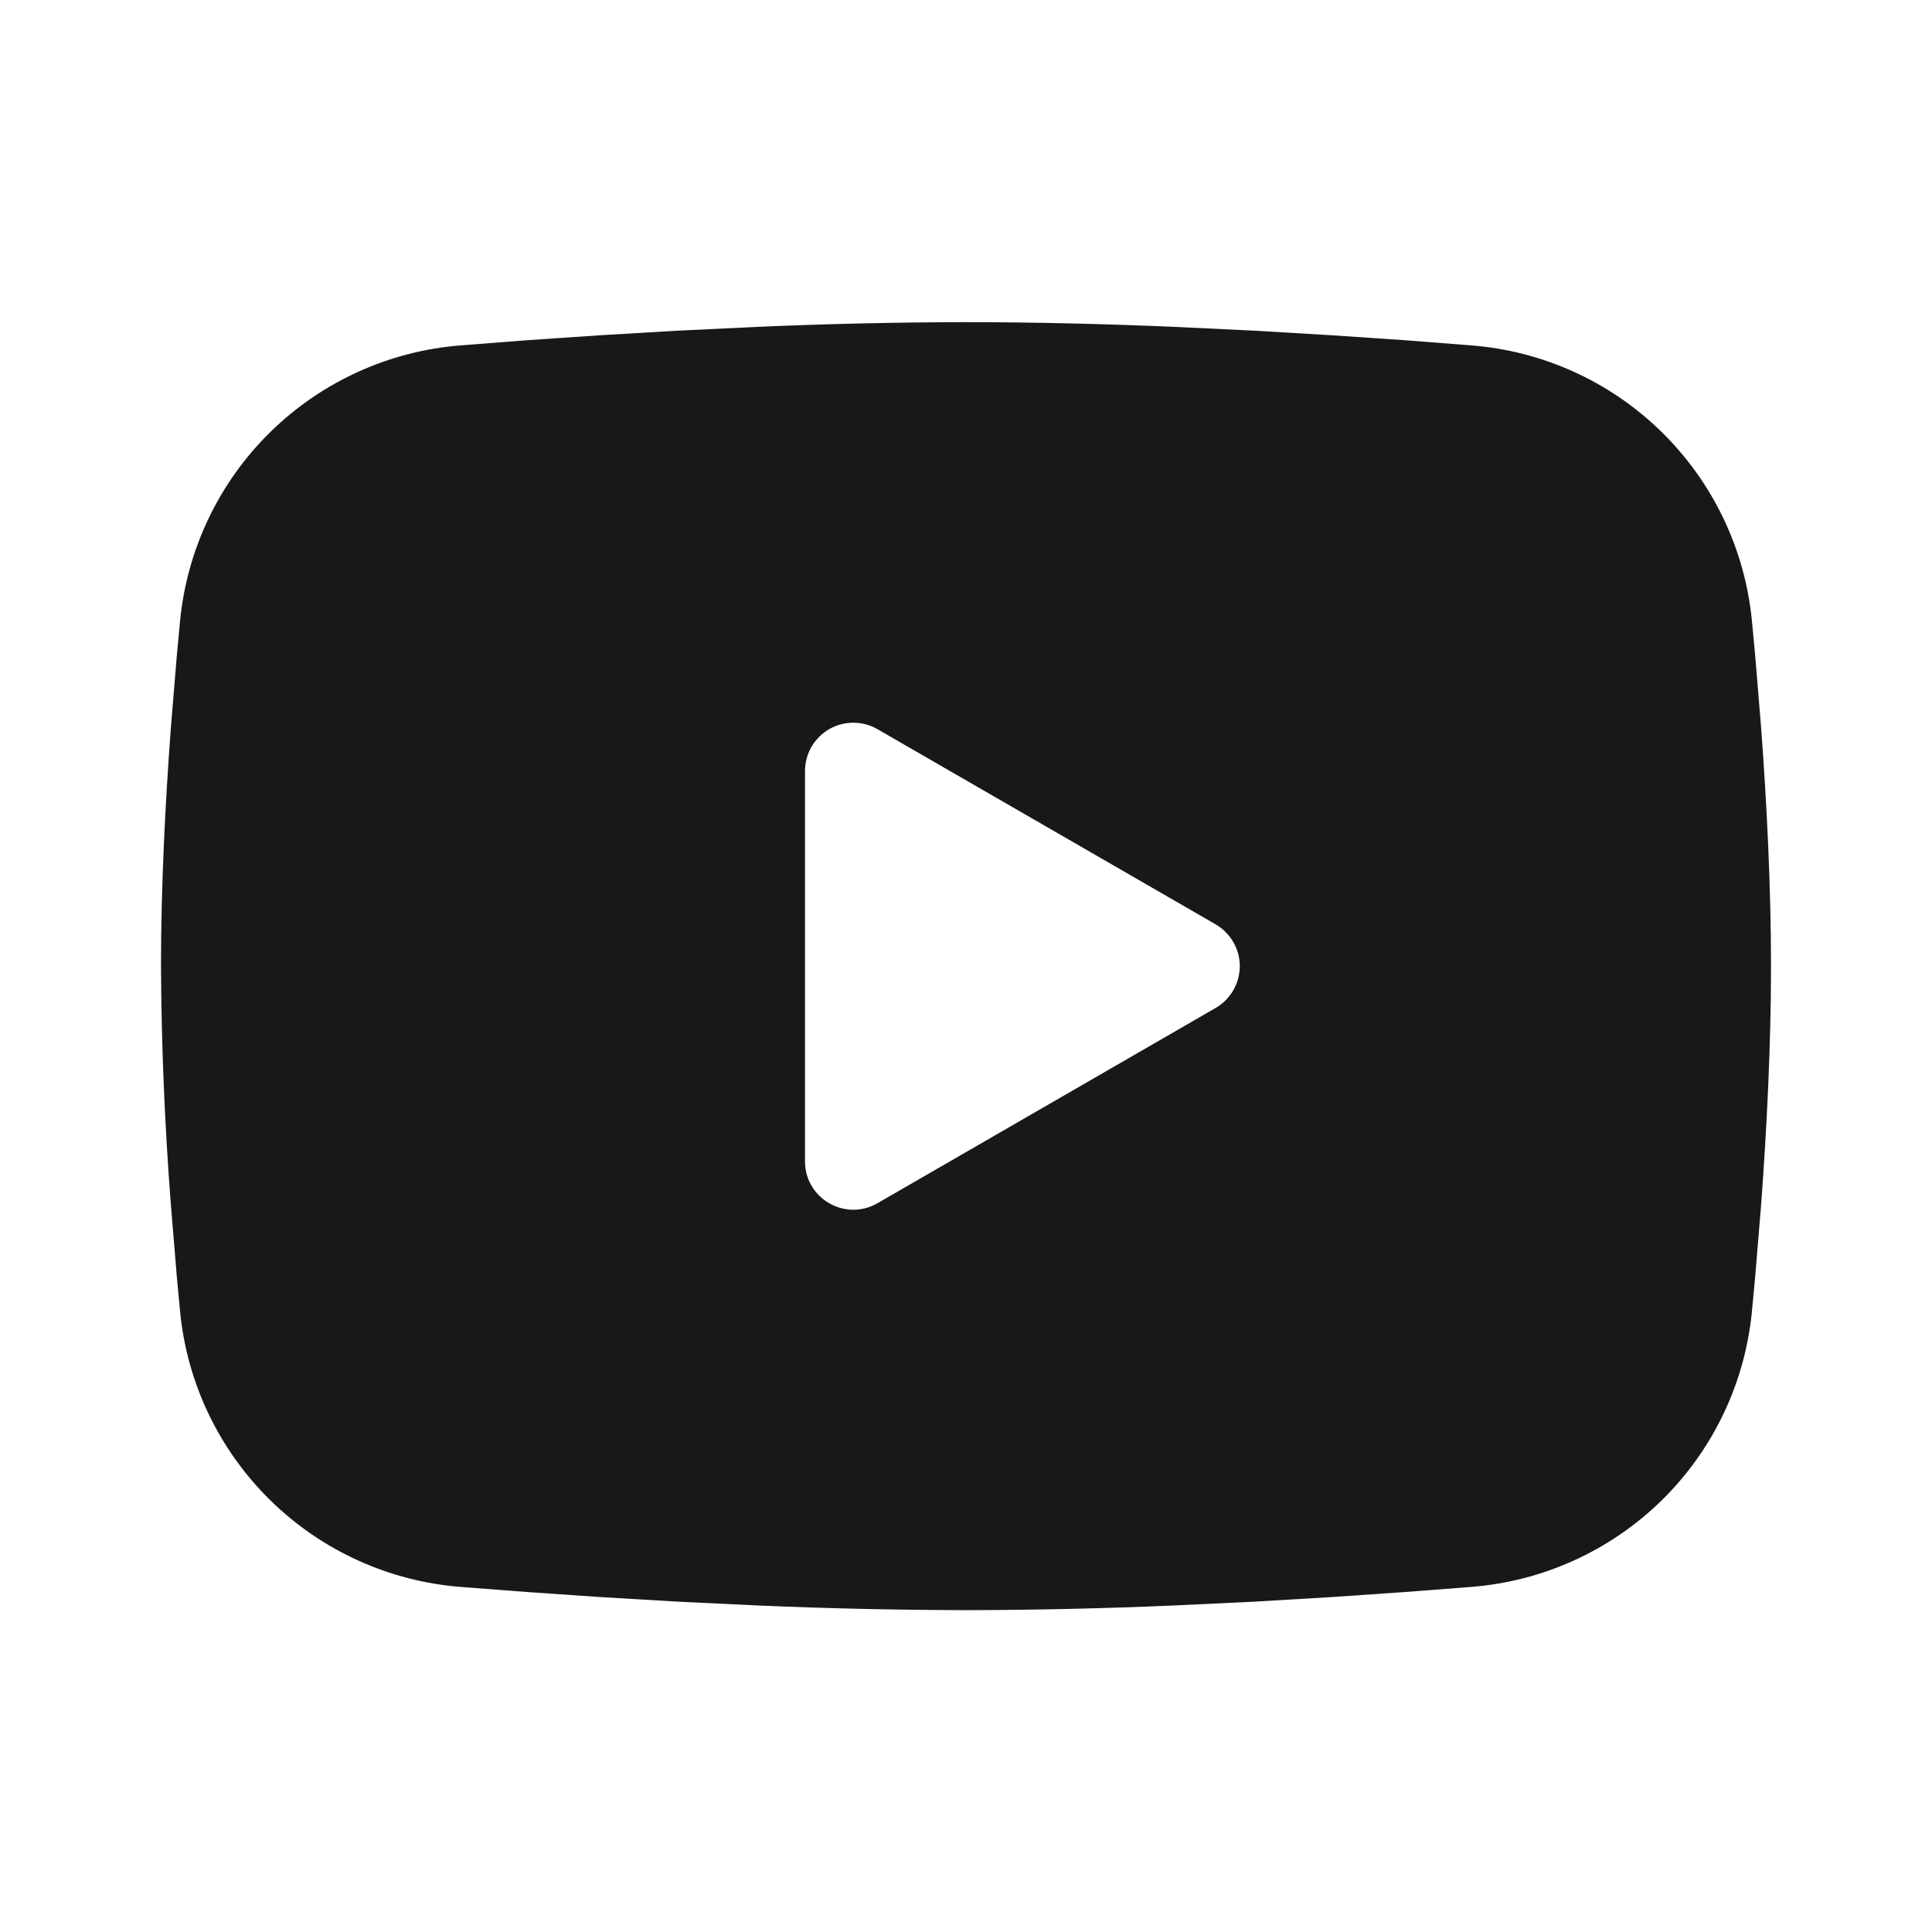 <svg width="24" height="24" viewBox="0 0 24 24" fill="none" xmlns="http://www.w3.org/2000/svg">
<path fill-rule="evenodd" clip-rule="evenodd" d="M12 4.002C12.855 4.002 13.732 4.024 14.582 4.06L15.586 4.108L16.547 4.165L17.447 4.226L18.269 4.29C19.161 4.358 20.001 4.738 20.64 5.365C21.279 5.991 21.677 6.822 21.763 7.713L21.803 8.138L21.878 9.048C21.948 9.991 22 11.019 22 12.002C22 12.985 21.948 14.013 21.878 14.956L21.803 15.866L21.763 16.291C21.677 17.182 21.279 18.014 20.64 18.64C20 19.266 19.16 19.646 18.268 19.714L17.448 19.777L16.548 19.839L15.586 19.896L14.582 19.944C13.722 19.981 12.861 20 12 20.002C11.139 20 10.278 19.981 9.418 19.944L8.414 19.896L7.453 19.839L6.553 19.777L5.731 19.714C4.839 19.646 3.999 19.265 3.36 18.639C2.721 18.013 2.323 17.182 2.237 16.291L2.197 15.866L2.122 14.956C2.046 13.973 2.005 12.988 2 12.002C2 11.019 2.052 9.991 2.122 9.048L2.197 8.138L2.237 7.713C2.323 6.823 2.721 5.991 3.36 5.365C3.999 4.739 4.838 4.358 5.73 4.29L6.551 4.226L7.451 4.165L8.413 4.108L9.417 4.06C10.277 4.023 11.139 4.003 12 4.002ZM10 9.577V14.427C10 14.889 10.5 15.177 10.9 14.947L15.1 12.522C15.191 12.469 15.267 12.394 15.32 12.302C15.373 12.211 15.401 12.107 15.401 12.002C15.401 11.896 15.373 11.793 15.32 11.702C15.267 11.61 15.191 11.535 15.1 11.482L10.9 9.058C10.809 9.005 10.705 8.978 10.6 8.978C10.495 8.978 10.391 9.005 10.3 9.058C10.209 9.111 10.133 9.187 10.08 9.278C10.028 9.369 10 9.473 10 9.578V9.577Z" fill="#18181B"/>
</svg>
